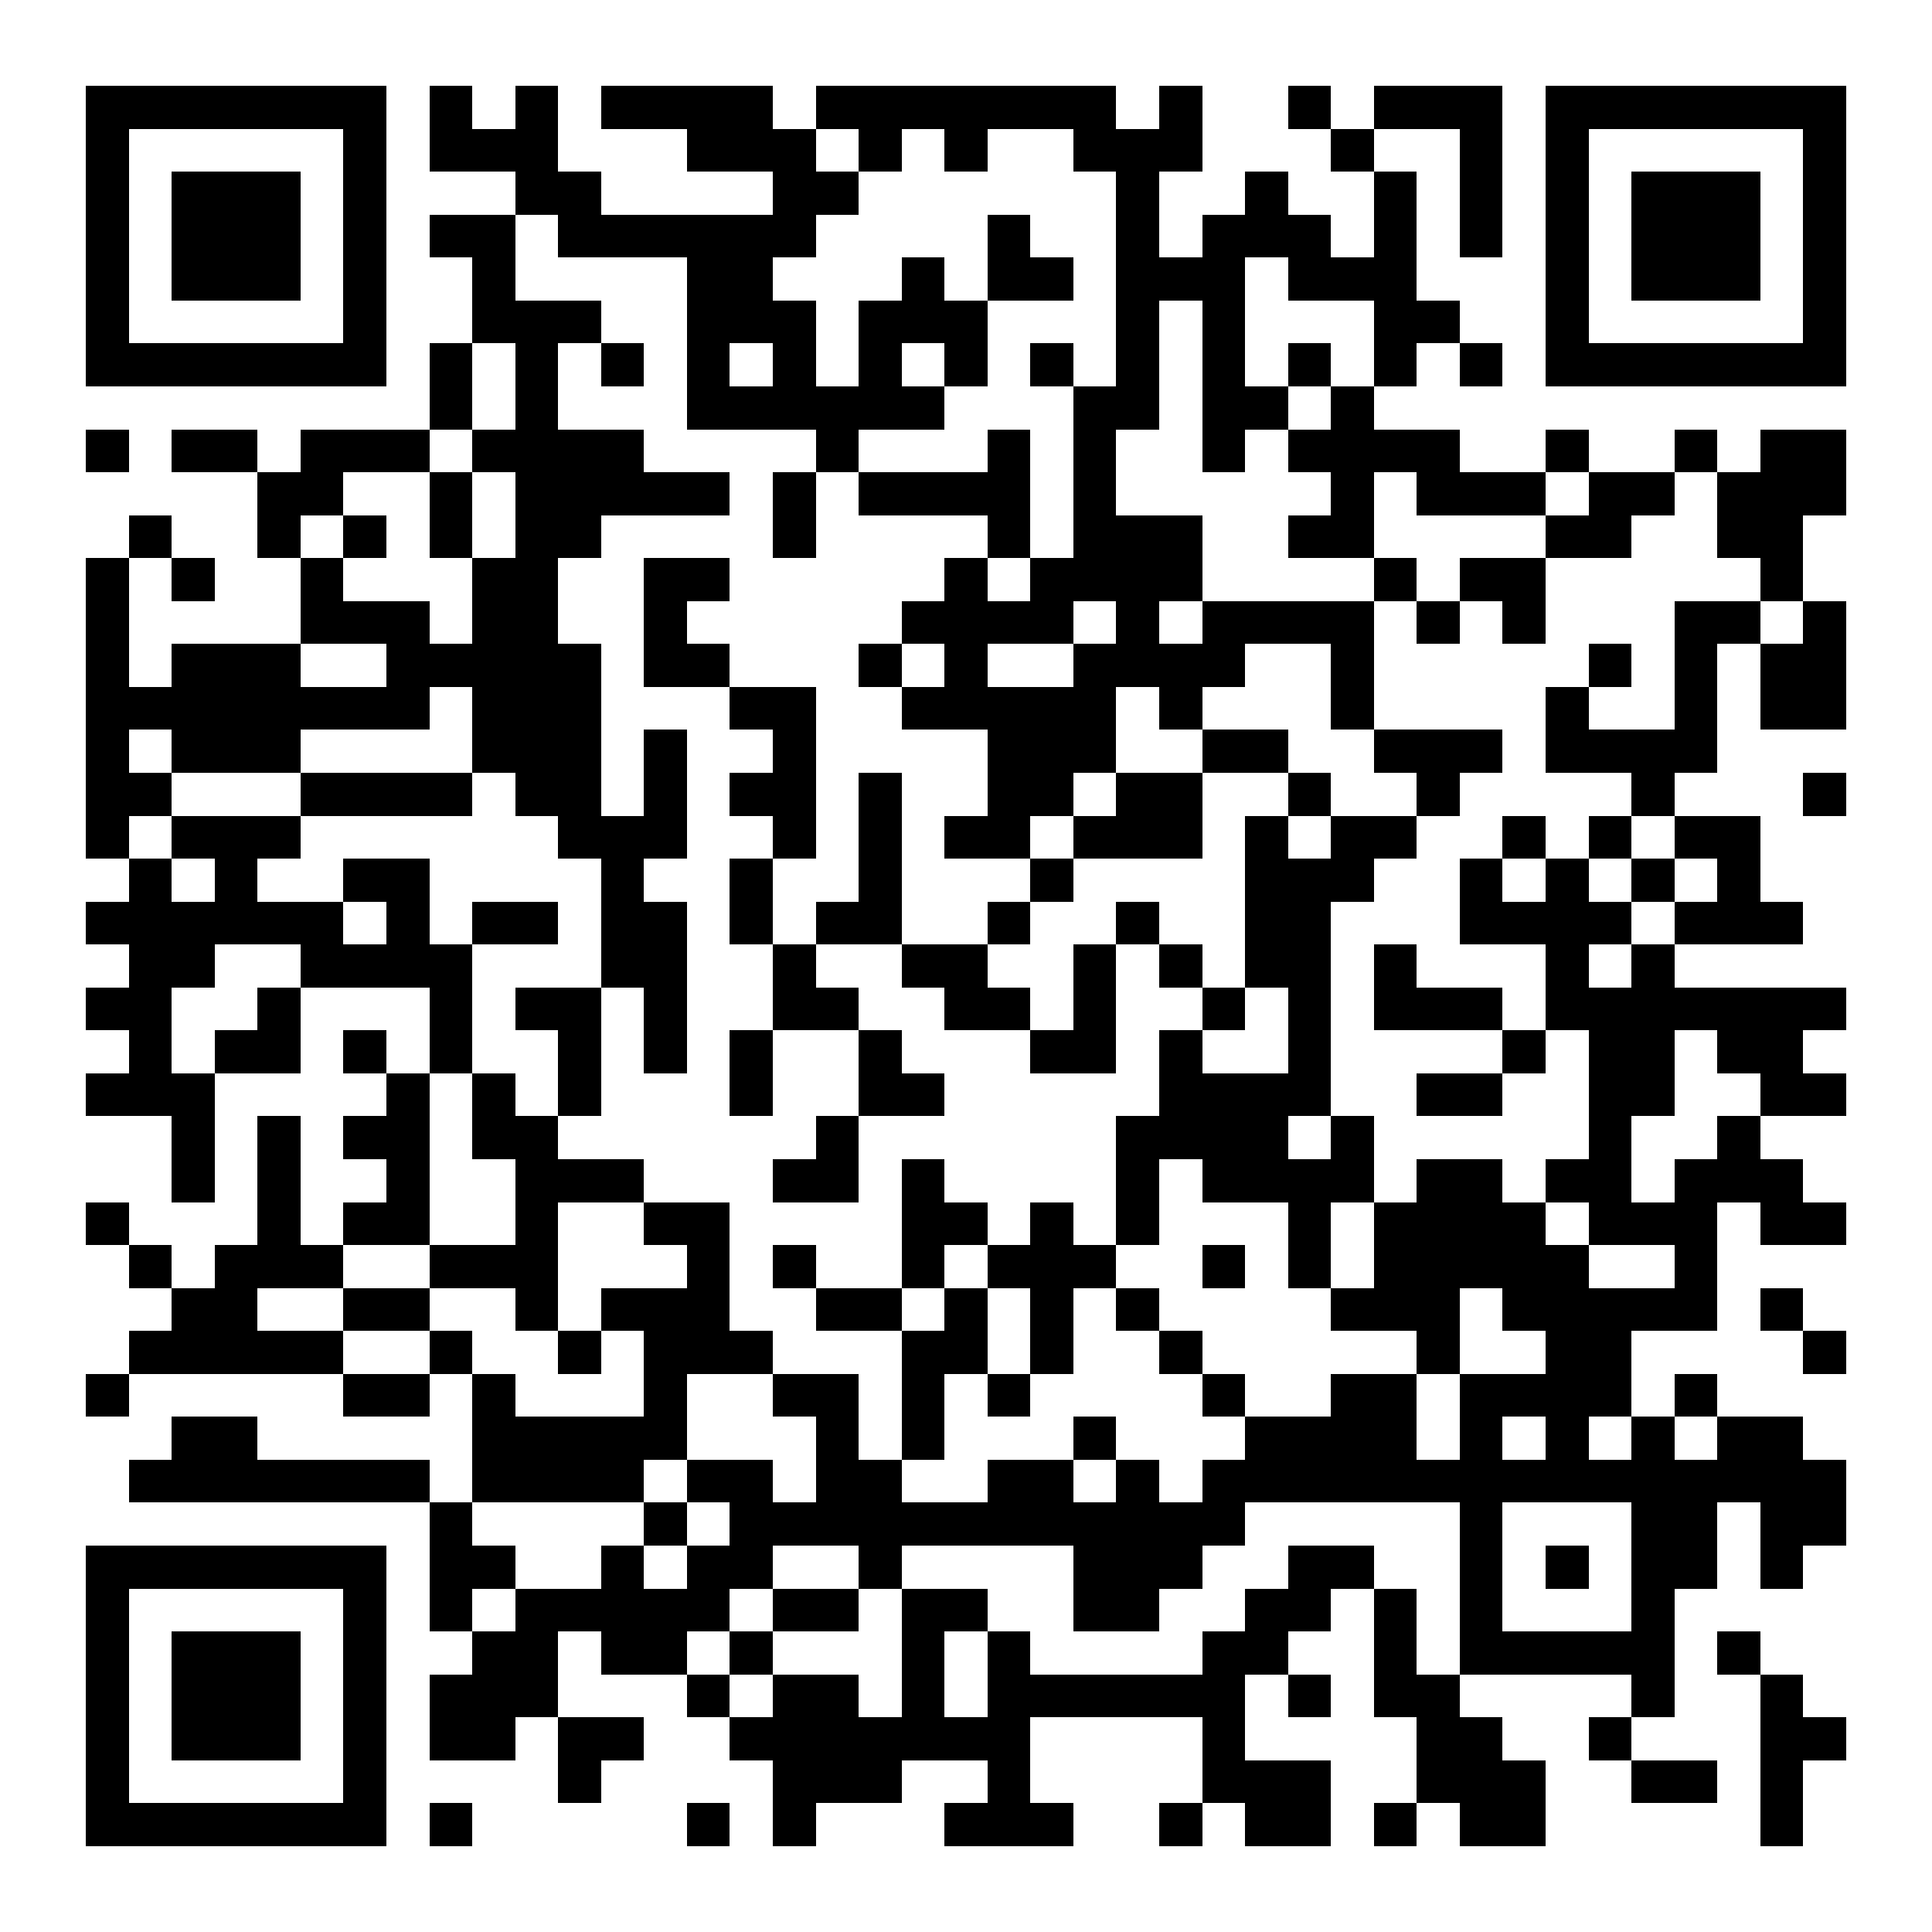 <?xml version="1.0" encoding="UTF-8"?>
<!DOCTYPE svg PUBLIC '-//W3C//DTD SVG 1.0//EN'
          'http://www.w3.org/TR/2001/REC-SVG-20010904/DTD/svg10.dtd'>
<svg fill="#fff" height="45" shape-rendering="crispEdges" style="fill: #fff;" viewBox="0 0 45 45" width="45" xmlns="http://www.w3.org/2000/svg" xmlns:xlink="http://www.w3.org/1999/xlink"
><path d="M0 0h45v45H0z"
  /><path d="M2 2.5h7m1 0h1m1 0h1m1 0h4m1 0h7m1 0h1m2 0h1m1 0h3m1 0h7M2 3.5h1m5 0h1m1 0h3m3 0h3m1 0h1m1 0h1m2 0h3m3 0h1m2 0h1m1 0h1m5 0h1M2 4.5h1m1 0h3m1 0h1m3 0h2m4 0h2m6 0h1m2 0h1m2 0h1m1 0h1m1 0h1m1 0h3m1 0h1M2 5.5h1m1 0h3m1 0h1m1 0h2m1 0h6m4 0h1m2 0h1m1 0h3m1 0h1m1 0h1m1 0h1m1 0h3m1 0h1M2 6.5h1m1 0h3m1 0h1m2 0h1m4 0h2m3 0h1m1 0h2m1 0h3m1 0h3m3 0h1m1 0h3m1 0h1M2 7.5h1m5 0h1m2 0h3m2 0h3m1 0h3m3 0h1m1 0h1m3 0h2m2 0h1m5 0h1M2 8.5h7m1 0h1m1 0h1m1 0h1m1 0h1m1 0h1m1 0h1m1 0h1m1 0h1m1 0h1m1 0h1m1 0h1m1 0h1m1 0h1m1 0h7M10 9.5h1m1 0h1m3 0h6m3 0h2m1 0h2m1 0h1M2 10.5h1m1 0h2m1 0h3m1 0h4m4 0h1m3 0h1m1 0h1m2 0h1m1 0h4m2 0h1m2 0h1m1 0h2M6 11.5h2m2 0h1m1 0h5m1 0h1m1 0h4m1 0h1m5 0h1m1 0h3m1 0h2m1 0h3M3 12.5h1m2 0h1m1 0h1m1 0h1m1 0h2m4 0h1m4 0h1m1 0h3m2 0h2m4 0h2m2 0h2M2 13.5h1m1 0h1m2 0h1m3 0h2m2 0h2m5 0h1m1 0h4m4 0h1m1 0h2m5 0h1M2 14.5h1m4 0h3m1 0h2m2 0h1m5 0h4m1 0h1m1 0h4m1 0h1m1 0h1m3 0h2m1 0h1M2 15.5h1m1 0h3m2 0h5m1 0h2m3 0h1m1 0h1m2 0h4m2 0h1m5 0h1m1 0h1m1 0h2M2 16.5h8m1 0h3m3 0h2m2 0h5m1 0h1m3 0h1m4 0h1m2 0h1m1 0h2M2 17.5h1m1 0h3m4 0h3m1 0h1m2 0h1m4 0h3m2 0h2m2 0h3m1 0h4M2 18.5h2m3 0h4m1 0h2m1 0h1m1 0h2m1 0h1m2 0h2m1 0h2m2 0h1m2 0h1m4 0h1m3 0h1M2 19.5h1m1 0h3m6 0h3m2 0h1m1 0h1m1 0h2m1 0h3m1 0h1m1 0h2m2 0h1m1 0h1m1 0h2M3 20.5h1m1 0h1m2 0h2m4 0h1m2 0h1m2 0h1m3 0h1m4 0h3m2 0h1m1 0h1m1 0h1m1 0h1M2 21.5h6m1 0h1m1 0h2m1 0h2m1 0h1m1 0h2m2 0h1m2 0h1m2 0h2m3 0h4m1 0h3M3 22.5h2m2 0h4m3 0h2m2 0h1m2 0h2m2 0h1m1 0h1m1 0h2m1 0h1m3 0h1m1 0h1M2 23.5h2m2 0h1m3 0h1m1 0h2m1 0h1m2 0h2m2 0h2m1 0h1m2 0h1m1 0h1m1 0h3m1 0h7M3 24.5h1m1 0h2m1 0h1m1 0h1m2 0h1m1 0h1m1 0h1m2 0h1m3 0h2m1 0h1m2 0h1m4 0h1m1 0h2m1 0h2M2 25.5h3m4 0h1m1 0h1m1 0h1m3 0h1m2 0h2m5 0h4m2 0h2m2 0h2m2 0h2M4 26.5h1m1 0h1m1 0h2m1 0h2m6 0h1m6 0h4m1 0h1m5 0h1m2 0h1M4 27.5h1m1 0h1m2 0h1m2 0h3m3 0h2m1 0h1m4 0h1m1 0h4m1 0h2m1 0h2m1 0h3M2 28.5h1m3 0h1m1 0h2m2 0h1m2 0h2m4 0h2m1 0h1m1 0h1m3 0h1m1 0h4m1 0h3m1 0h2M3 29.5h1m1 0h3m2 0h3m3 0h1m1 0h1m2 0h1m1 0h3m2 0h1m1 0h1m1 0h5m2 0h1M4 30.5h2m2 0h2m2 0h1m1 0h3m2 0h2m1 0h1m1 0h1m1 0h1m4 0h3m1 0h5m1 0h1M3 31.5h5m2 0h1m2 0h1m1 0h3m3 0h2m1 0h1m2 0h1m5 0h1m2 0h2m4 0h1M2 32.5h1m5 0h2m1 0h1m3 0h1m2 0h2m1 0h1m1 0h1m4 0h1m2 0h2m1 0h4m1 0h1M4 33.5h2m5 0h5m3 0h1m1 0h1m3 0h1m3 0h4m1 0h1m1 0h1m1 0h1m1 0h2M3 34.5h7m1 0h4m1 0h2m1 0h2m2 0h2m1 0h1m1 0h15M10 35.5h1m4 0h1m1 0h12m5 0h1m3 0h2m1 0h2M2 36.5h7m1 0h2m2 0h1m1 0h2m2 0h1m4 0h3m2 0h2m2 0h1m1 0h1m1 0h2m1 0h1M2 37.5h1m5 0h1m1 0h1m1 0h5m1 0h2m1 0h2m2 0h2m2 0h2m1 0h1m1 0h1m3 0h1M2 38.5h1m1 0h3m1 0h1m2 0h2m1 0h2m1 0h1m3 0h1m1 0h1m4 0h2m2 0h1m1 0h5m1 0h1M2 39.5h1m1 0h3m1 0h1m1 0h3m3 0h1m1 0h2m1 0h1m1 0h6m1 0h1m1 0h2m4 0h1m2 0h1M2 40.5h1m1 0h3m1 0h1m1 0h2m1 0h2m2 0h7m4 0h1m4 0h2m2 0h1m3 0h2M2 41.5h1m5 0h1m4 0h1m4 0h3m2 0h1m4 0h3m2 0h3m2 0h2m1 0h1M2 42.5h7m1 0h1m5 0h1m1 0h1m3 0h3m2 0h1m1 0h2m1 0h1m1 0h2m5 0h1" stroke="#000"
/></svg
>
